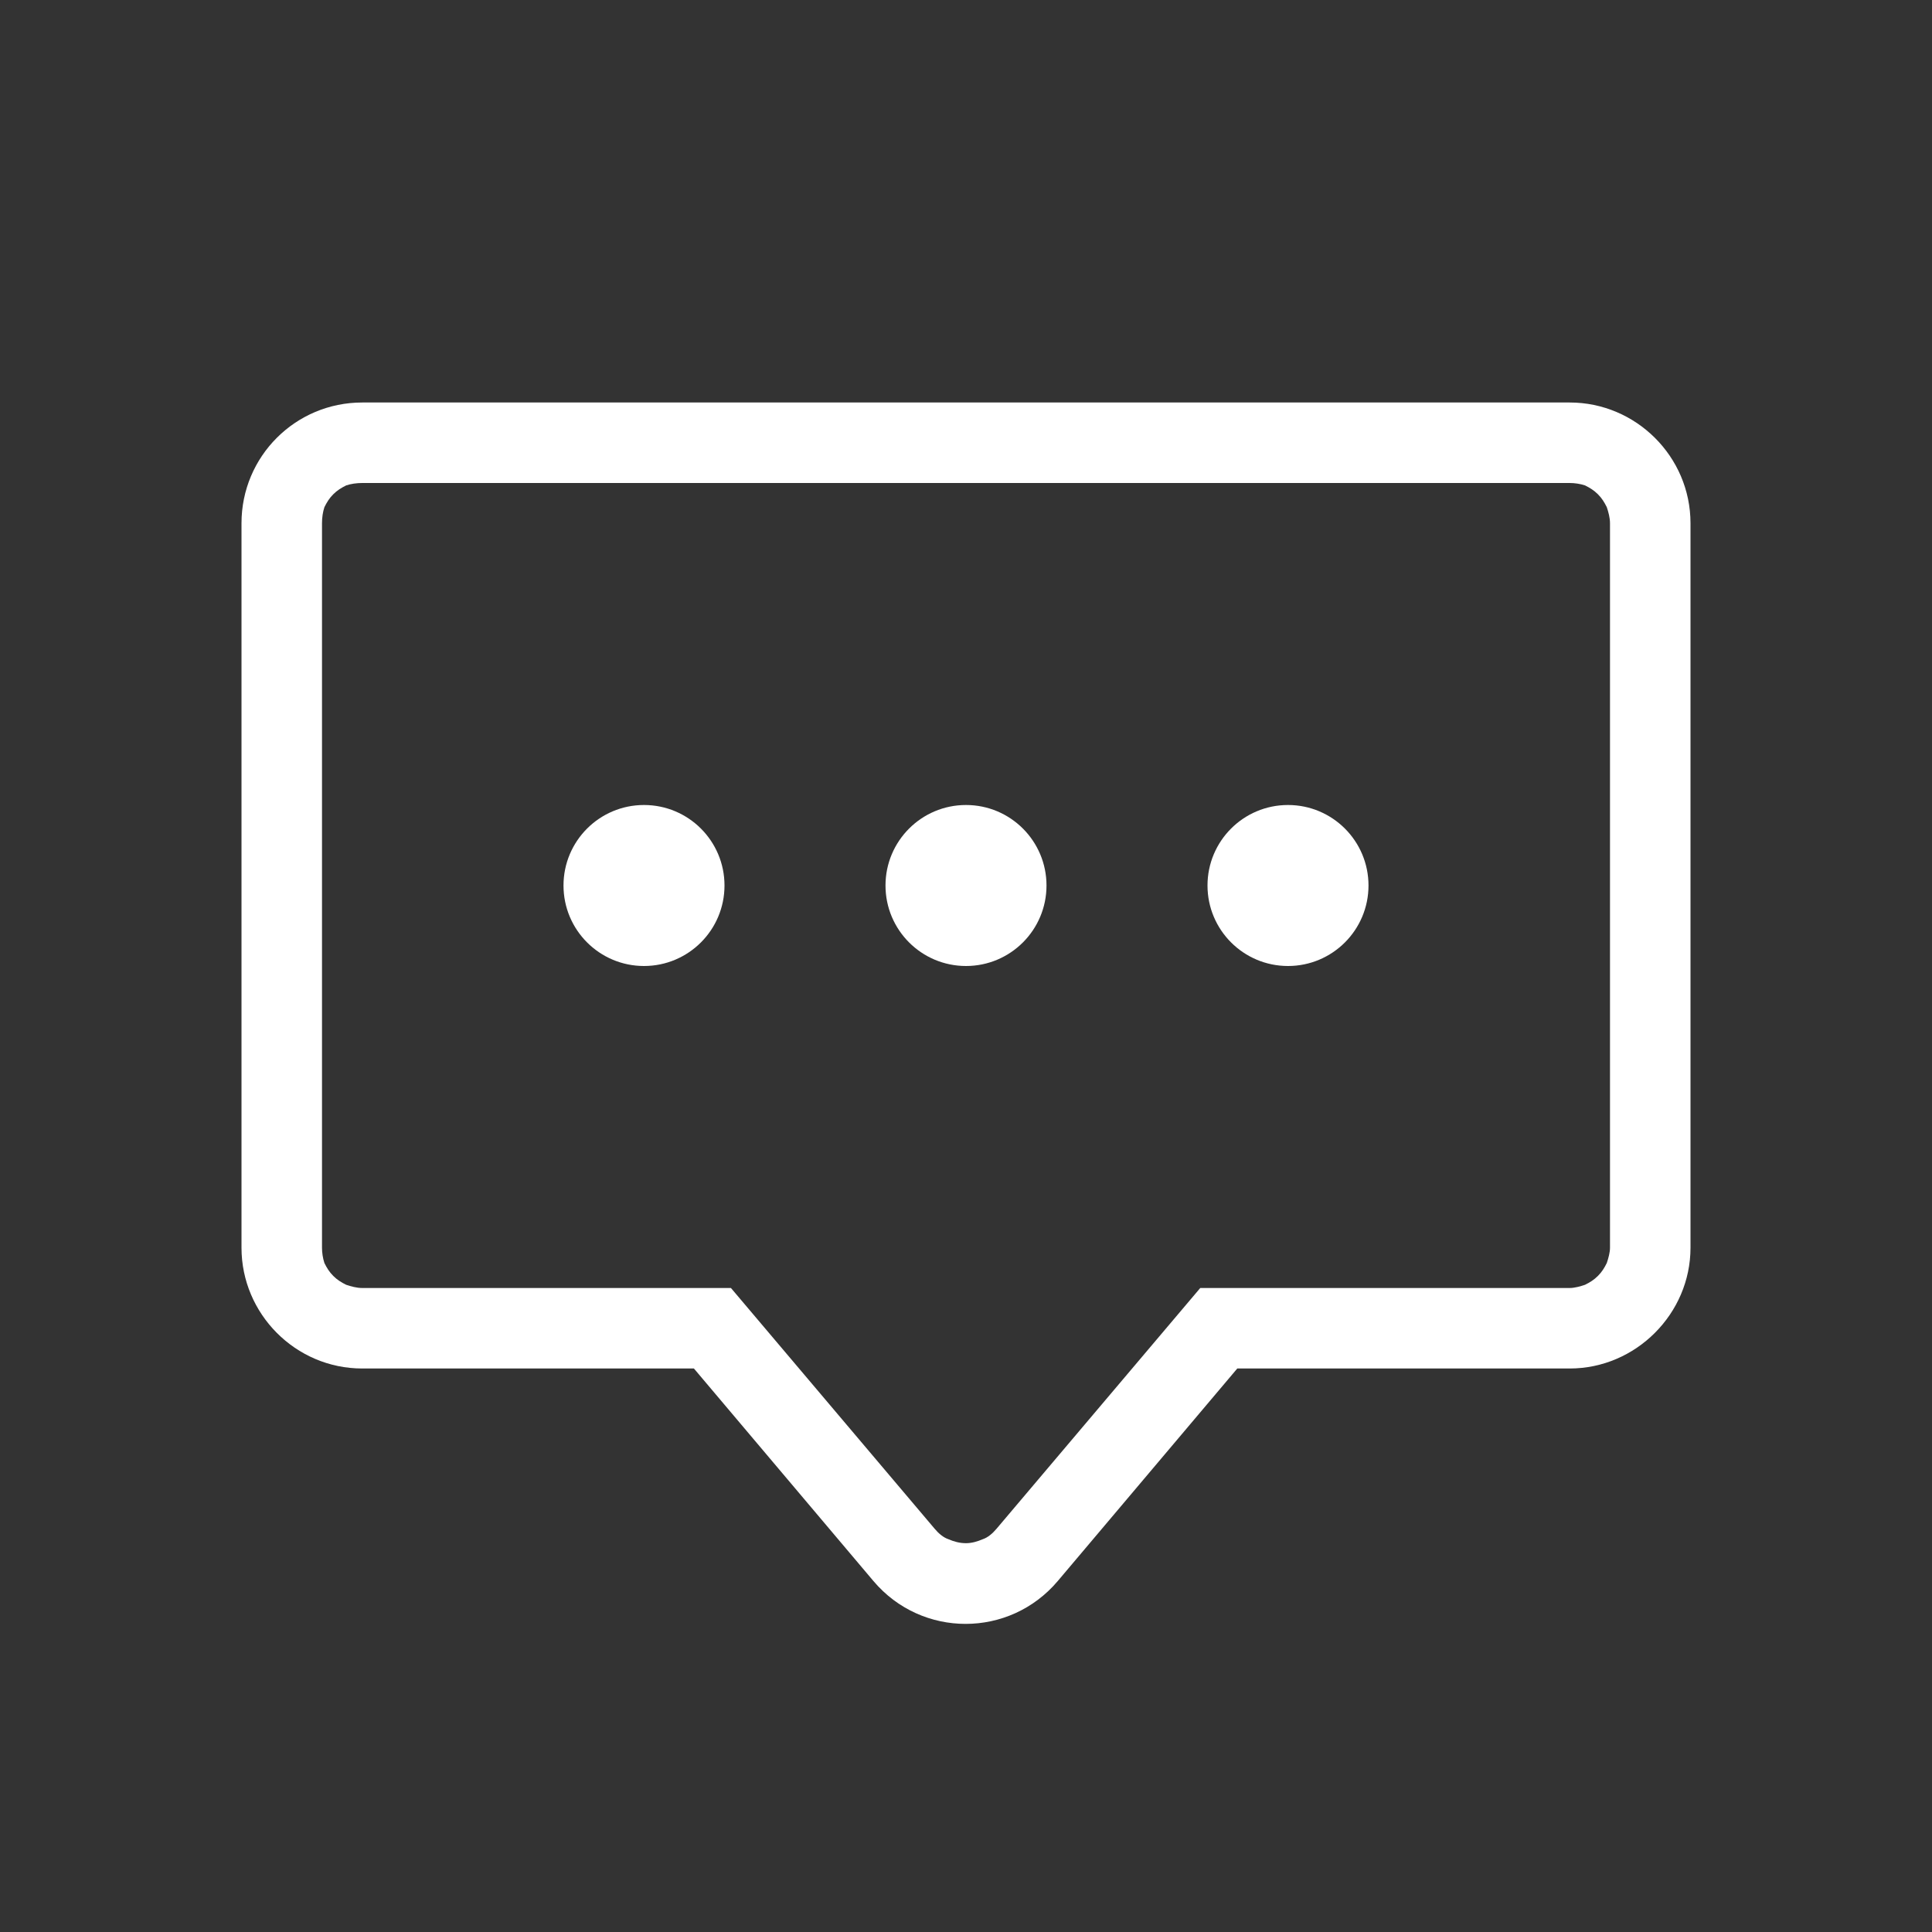 <svg width="24" height="24" viewBox="0 0 24 24" fill="none" xmlns="http://www.w3.org/2000/svg" xmlns:xlink="http://www.w3.org/1999/xlink">
	<rect x="0" y="0" width="24" height="24" fill="#333333" stroke="none"/>
	<desc>
			Created with Pixso.
	</desc>
	<defs>
		<clipPath id="clip3698_10294">
			<rect id="画板 1777" width="24" height="24" fill="white" fill-opacity="0"/>
		</clipPath>
	</defs>
	<rect id="画板 1777" width="24" height="24" fill="#2D2D2D" fill-opacity="0"/>
	<g clip-path="url(#clip3698_10294)">
		<path id="矩形 3321" d="M4.5 5L19.5 5C20.32 5 21 5.67 21 6.5L21 15.5C21 16.32 20.32 17 19.5 17L18 17L15.37 17L13.14 19.64C12.54 20.35 11.45 20.35 10.85 19.64L8.62 17L8.62 17L6 17L4.5 17C3.67 17 3 16.32 3 15.5L3 6.5C3 5.67 3.67 5 4.5 5Z" fill="#C4C4C4" fill-opacity="0" fill-rule="evenodd"/>
		<path id="矩形 3321" d="M15.37 17L19.5 17C20.32 17 21 16.32 21 15.5L21 6.5C21 5.67 20.32 5 19.5 5L4.5 5C3.67 5 3 5.67 3 6.5L3 15.5C3 16.32 3.67 17 4.5 17L8.62 17L10.85 19.64C11.45 20.35 12.54 20.35 13.14 19.64L15.37 17ZM4.5 6L19.5 6C19.56 6 19.63 6.01 19.69 6.03C19.75 6.06 19.8 6.09 19.85 6.14C19.9 6.19 19.93 6.24 19.96 6.3C19.98 6.36 20 6.43 20 6.5L20 15.5C20 15.56 19.98 15.63 19.96 15.69C19.93 15.75 19.9 15.8 19.85 15.85C19.8 15.9 19.75 15.93 19.69 15.96C19.63 15.98 19.56 16 19.5 16L14.91 16L12.38 18.99C12.33 19.05 12.27 19.1 12.21 19.12C12.14 19.15 12.07 19.17 12 19.17C11.92 19.17 11.85 19.15 11.78 19.12C11.72 19.1 11.66 19.05 11.61 18.99L9.08 16L4.5 16C4.43 16 4.36 15.98 4.3 15.96C4.24 15.93 4.19 15.9 4.14 15.85C4.09 15.8 4.06 15.75 4.03 15.69C4.01 15.63 4 15.56 4 15.5L4 6.5C4 6.43 4.01 6.36 4.03 6.3C4.06 6.24 4.09 6.19 4.14 6.14C4.19 6.09 4.24 6.06 4.3 6.03C4.36 6.01 4.43 6 4.5 6Z" fill="#FFFFFF" fill-opacity="1" fill-rule="evenodd"/>
		<circle id="椭圆 79" cx="8" cy="11" r="1" fill="#FFFFFF" fill-opacity="1"/>
		<circle id="椭圆 80" cx="12" cy="11" r="1" fill="#FFFFFF" fill-opacity="1"/>
		<circle id="椭圆 81" cx="16" cy="11" r="1" fill="#FFFFFF" fill-opacity="1"/>
	</g>
</svg>

